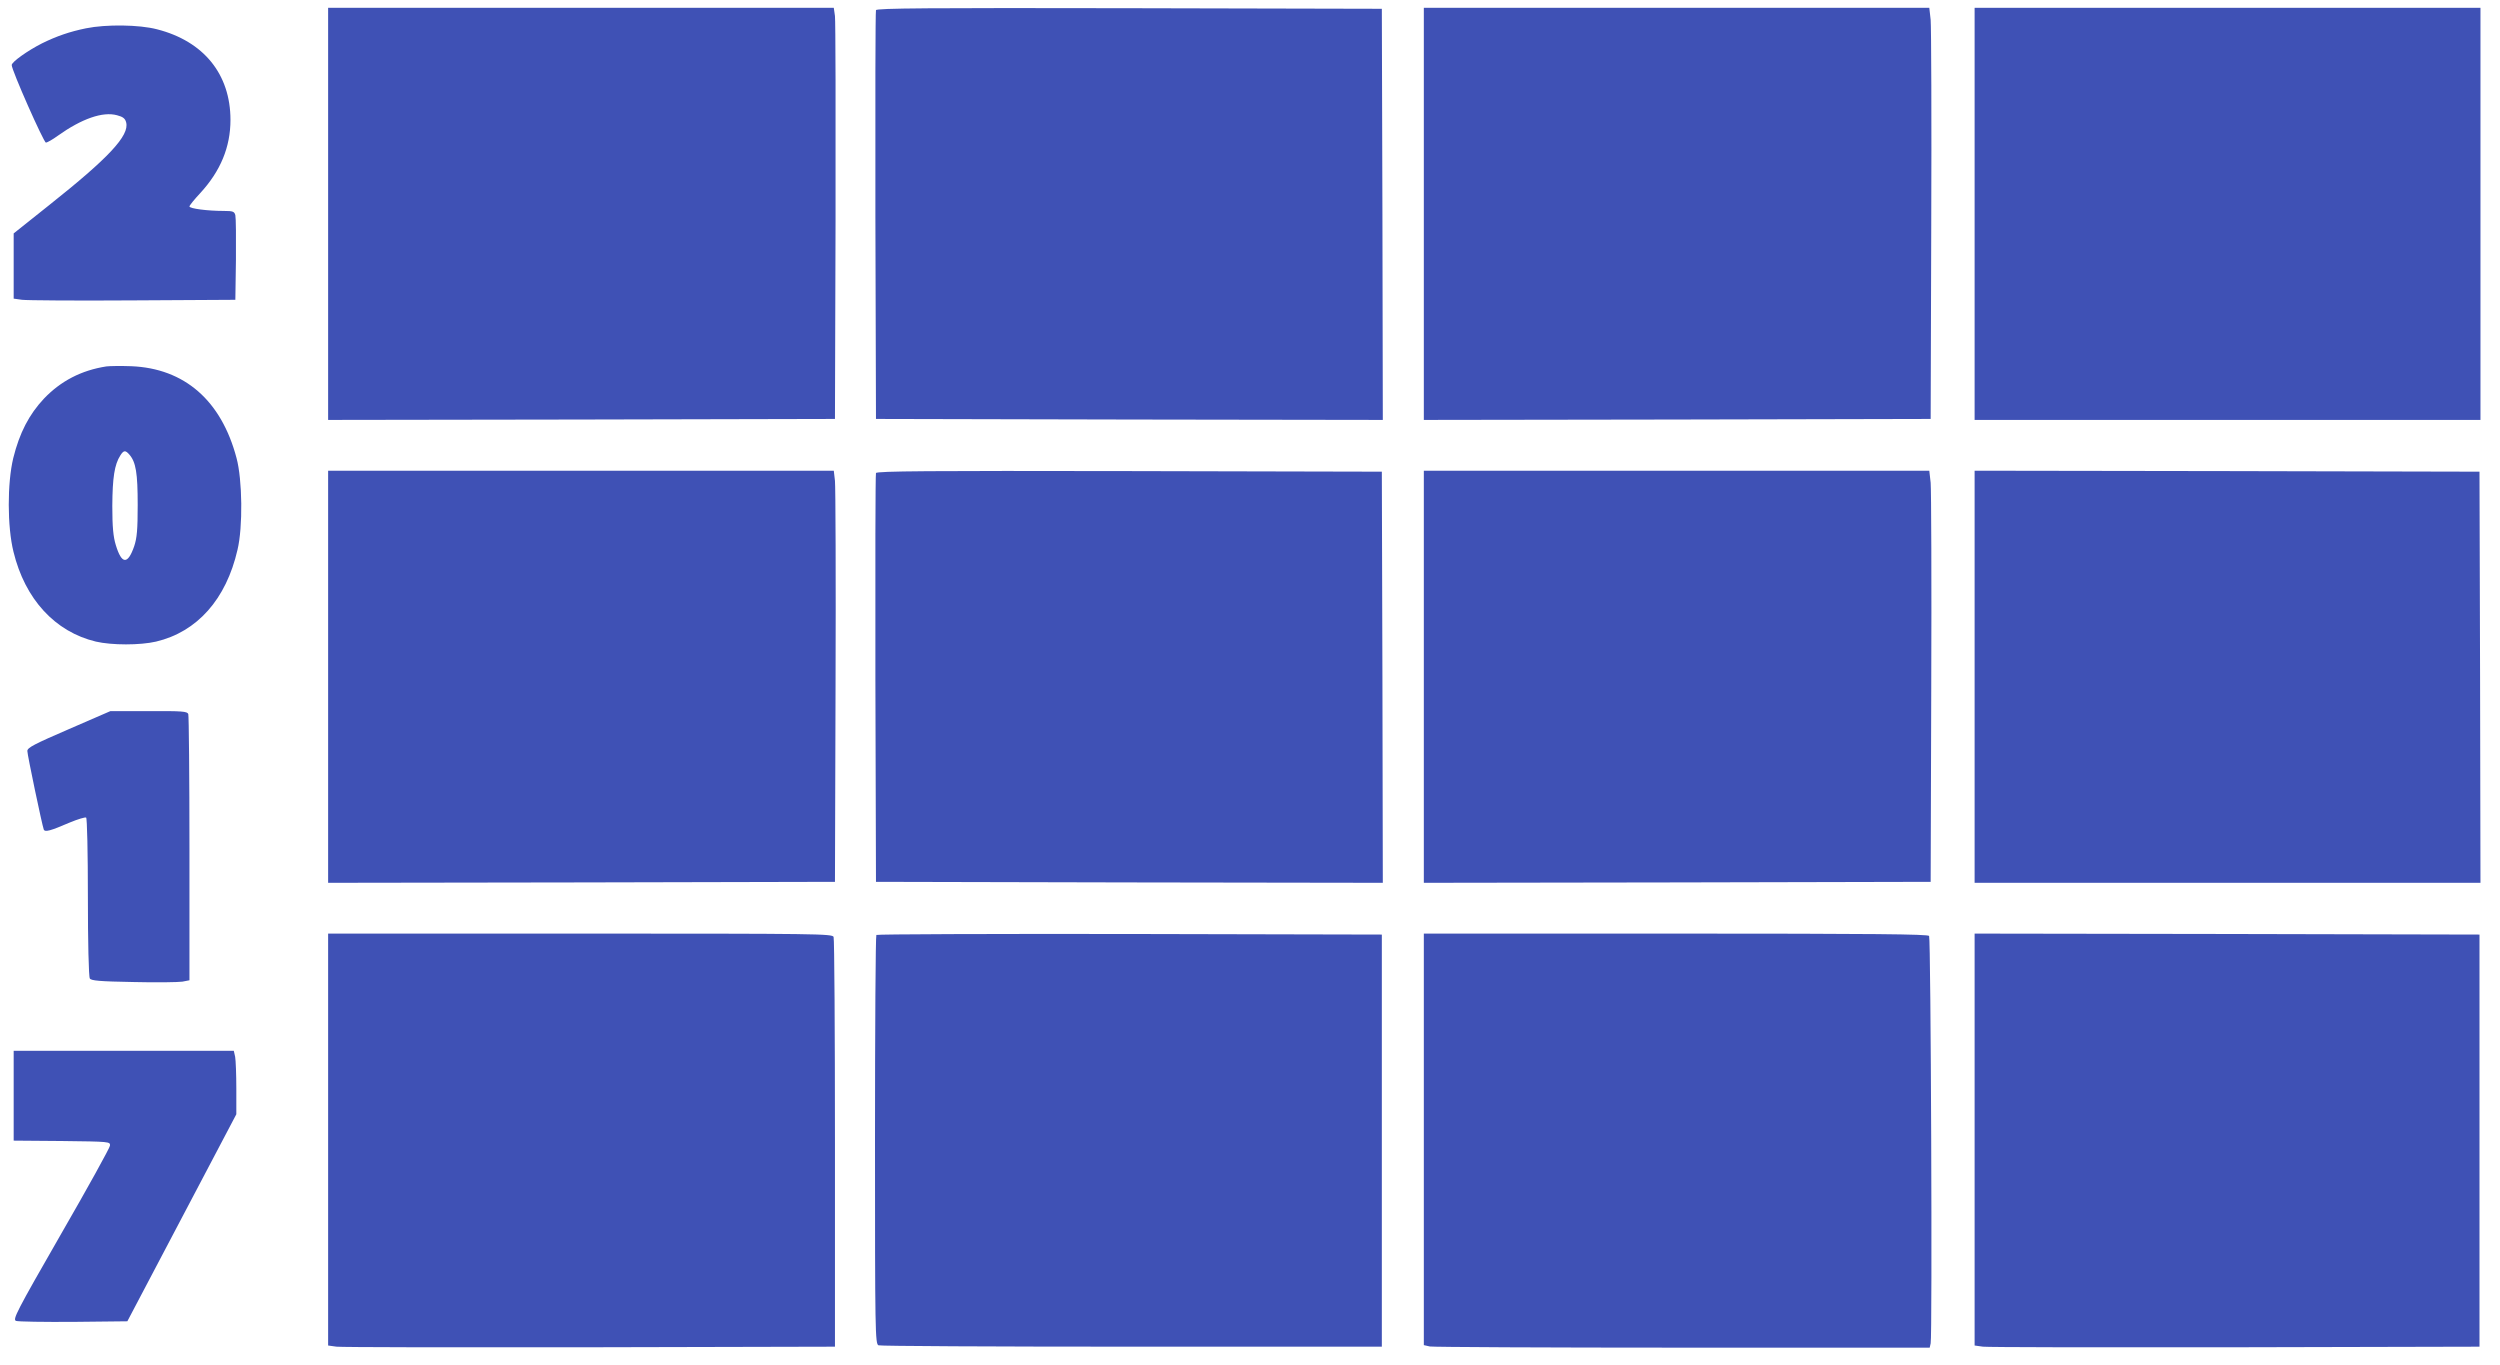<?xml version="1.0" standalone="no"?>
<!DOCTYPE svg PUBLIC "-//W3C//DTD SVG 20010904//EN"
 "http://www.w3.org/TR/2001/REC-SVG-20010904/DTD/svg10.dtd">
<svg version="1.0" xmlns="http://www.w3.org/2000/svg"
 width="1280pt" height="699pt" viewBox="0 0 1280 699"
 preserveAspectRatio="xMidYMid meet">
<g transform="translate(0,699) scale(0.1,-0.1)"
fill="#3f51b5" stroke="none">
<path d="M1680 5895 l0 -1055 1298 2 1297 3 3 1010 c1 556 0 1029 -3 1053 l-6
42 -1295 0 -1294 0 0 -1055z"/>
<path d="M4485 6938 c-3 -7 -4 -481 -3 -1053 l3 -1040 1298 -3 1297 -2 -2
1052 -3 1053 -1293 3 c-1029 2 -1294 0 -1297 -10z"/>
<path d="M7290 5895 l0 -1055 1298 2 1297 3 3 990 c2 545 0 1018 -3 1053 l-7
62 -1294 0 -1294 0 0 -1055z"/>
<path d="M10110 5895 l0 -1055 1295 0 1295 0 0 1055 0 1055 -1295 0 -1295 0 0
-1055z"/>
<path d="M440 6845 c-83 -17 -150 -40 -225 -77 -73 -37 -155 -95 -155 -111 -1
-25 164 -397 175 -397 7 0 35 16 61 35 122 87 230 125 303 105 31 -8 42 -17
47 -37 17 -67 -88 -180 -394 -423 l-182 -145 0 -167 0 -167 43 -6 c23 -3 278
-5 567 -3 l525 3 3 205 c1 113 0 215 -3 228 -5 19 -12 22 -59 22 -83 0 -176
12 -176 23 0 5 25 36 55 68 104 113 155 236 155 375 0 234 -137 403 -376 464
-91 24 -261 26 -364 5z"/>
<path d="M545 5114 c-129 -20 -234 -75 -320 -165 -76 -81 -125 -175 -157 -304
-31 -128 -31 -351 1 -480 59 -243 213 -410 422 -460 82 -19 226 -19 308 0 211
50 359 217 417 470 28 117 25 359 -5 470 -78 295 -267 459 -539 470 -53 2
-110 1 -127 -1z m117 -451 c34 -39 43 -95 43 -258 0 -128 -4 -170 -18 -212
-33 -95 -64 -93 -94 6 -13 42 -18 92 -18 201 1 145 11 211 41 258 17 27 26 28
46 5z"/>
<path d="M1680 3525 l0 -1055 1298 2 1297 3 3 1000 c2 550 0 1024 -3 1053 l-6
52 -1295 0 -1294 0 0 -1055z"/>
<path d="M4485 4568 c-3 -7 -4 -481 -3 -1053 l3 -1040 1298 -3 1297 -2 -2
1052 -3 1053 -1293 3 c-1029 2 -1294 0 -1297 -10z"/>
<path d="M7290 3525 l0 -1055 1298 2 1297 3 3 990 c2 545 0 1018 -3 1053 l-7
62 -1294 0 -1294 0 0 -1055z"/>
<path d="M10110 3525 l0 -1055 1295 0 1295 0 -2 1053 -3 1052 -1292 3 -1293 2
0 -1055z"/>
<path d="M353 3257 c-178 -77 -213 -95 -213 -112 0 -20 75 -377 84 -402 6 -15
34 -7 134 36 41 17 78 28 83 25 5 -3 9 -180 9 -407 0 -227 4 -408 10 -417 7
-11 50 -15 224 -18 118 -3 231 -1 250 2 l36 7 0 674 c0 370 -3 680 -6 689 -5
14 -32 16 -203 15 l-196 0 -212 -92z"/>
<path d="M1680 1156 l0 -1055 43 -6 c23 -3 607 -4 1297 -3 l1255 3 0 1040 c0
572 -3 1048 -7 1058 -7 16 -78 17 -1298 17 l-1290 0 0 -1054z"/>
<path d="M4487 2203 c-4 -3 -7 -476 -7 -1050 0 -985 1 -1044 18 -1051 9 -4
593 -7 1297 -7 l1280 0 0 1055 0 1055 -1291 3 c-710 1 -1294 -1 -1297 -5z"/>
<path d="M7290 1156 l0 -1053 31 -7 c17 -3 600 -6 1295 -6 l1264 0 5 22 c9 36
1 2072 -8 2086 -6 9 -277 12 -1298 12 l-1289 0 0 -1054z"/>
<path d="M10110 1156 l0 -1055 43 -6 c23 -3 605 -4 1292 -3 l1250 3 0 1055 0
1055 -1292 3 -1293 2 0 -1054z"/>
<path d="M70 1380 l0 -230 248 -2 c244 -3 247 -3 245 -24 -1 -11 -114 -216
-252 -455 -228 -397 -247 -435 -229 -442 11 -4 144 -6 295 -5 l275 3 279 530
279 530 0 131 c0 72 -3 146 -6 163 l-7 31 -563 0 -564 0 0 -230z"/>
</g>
</svg>
